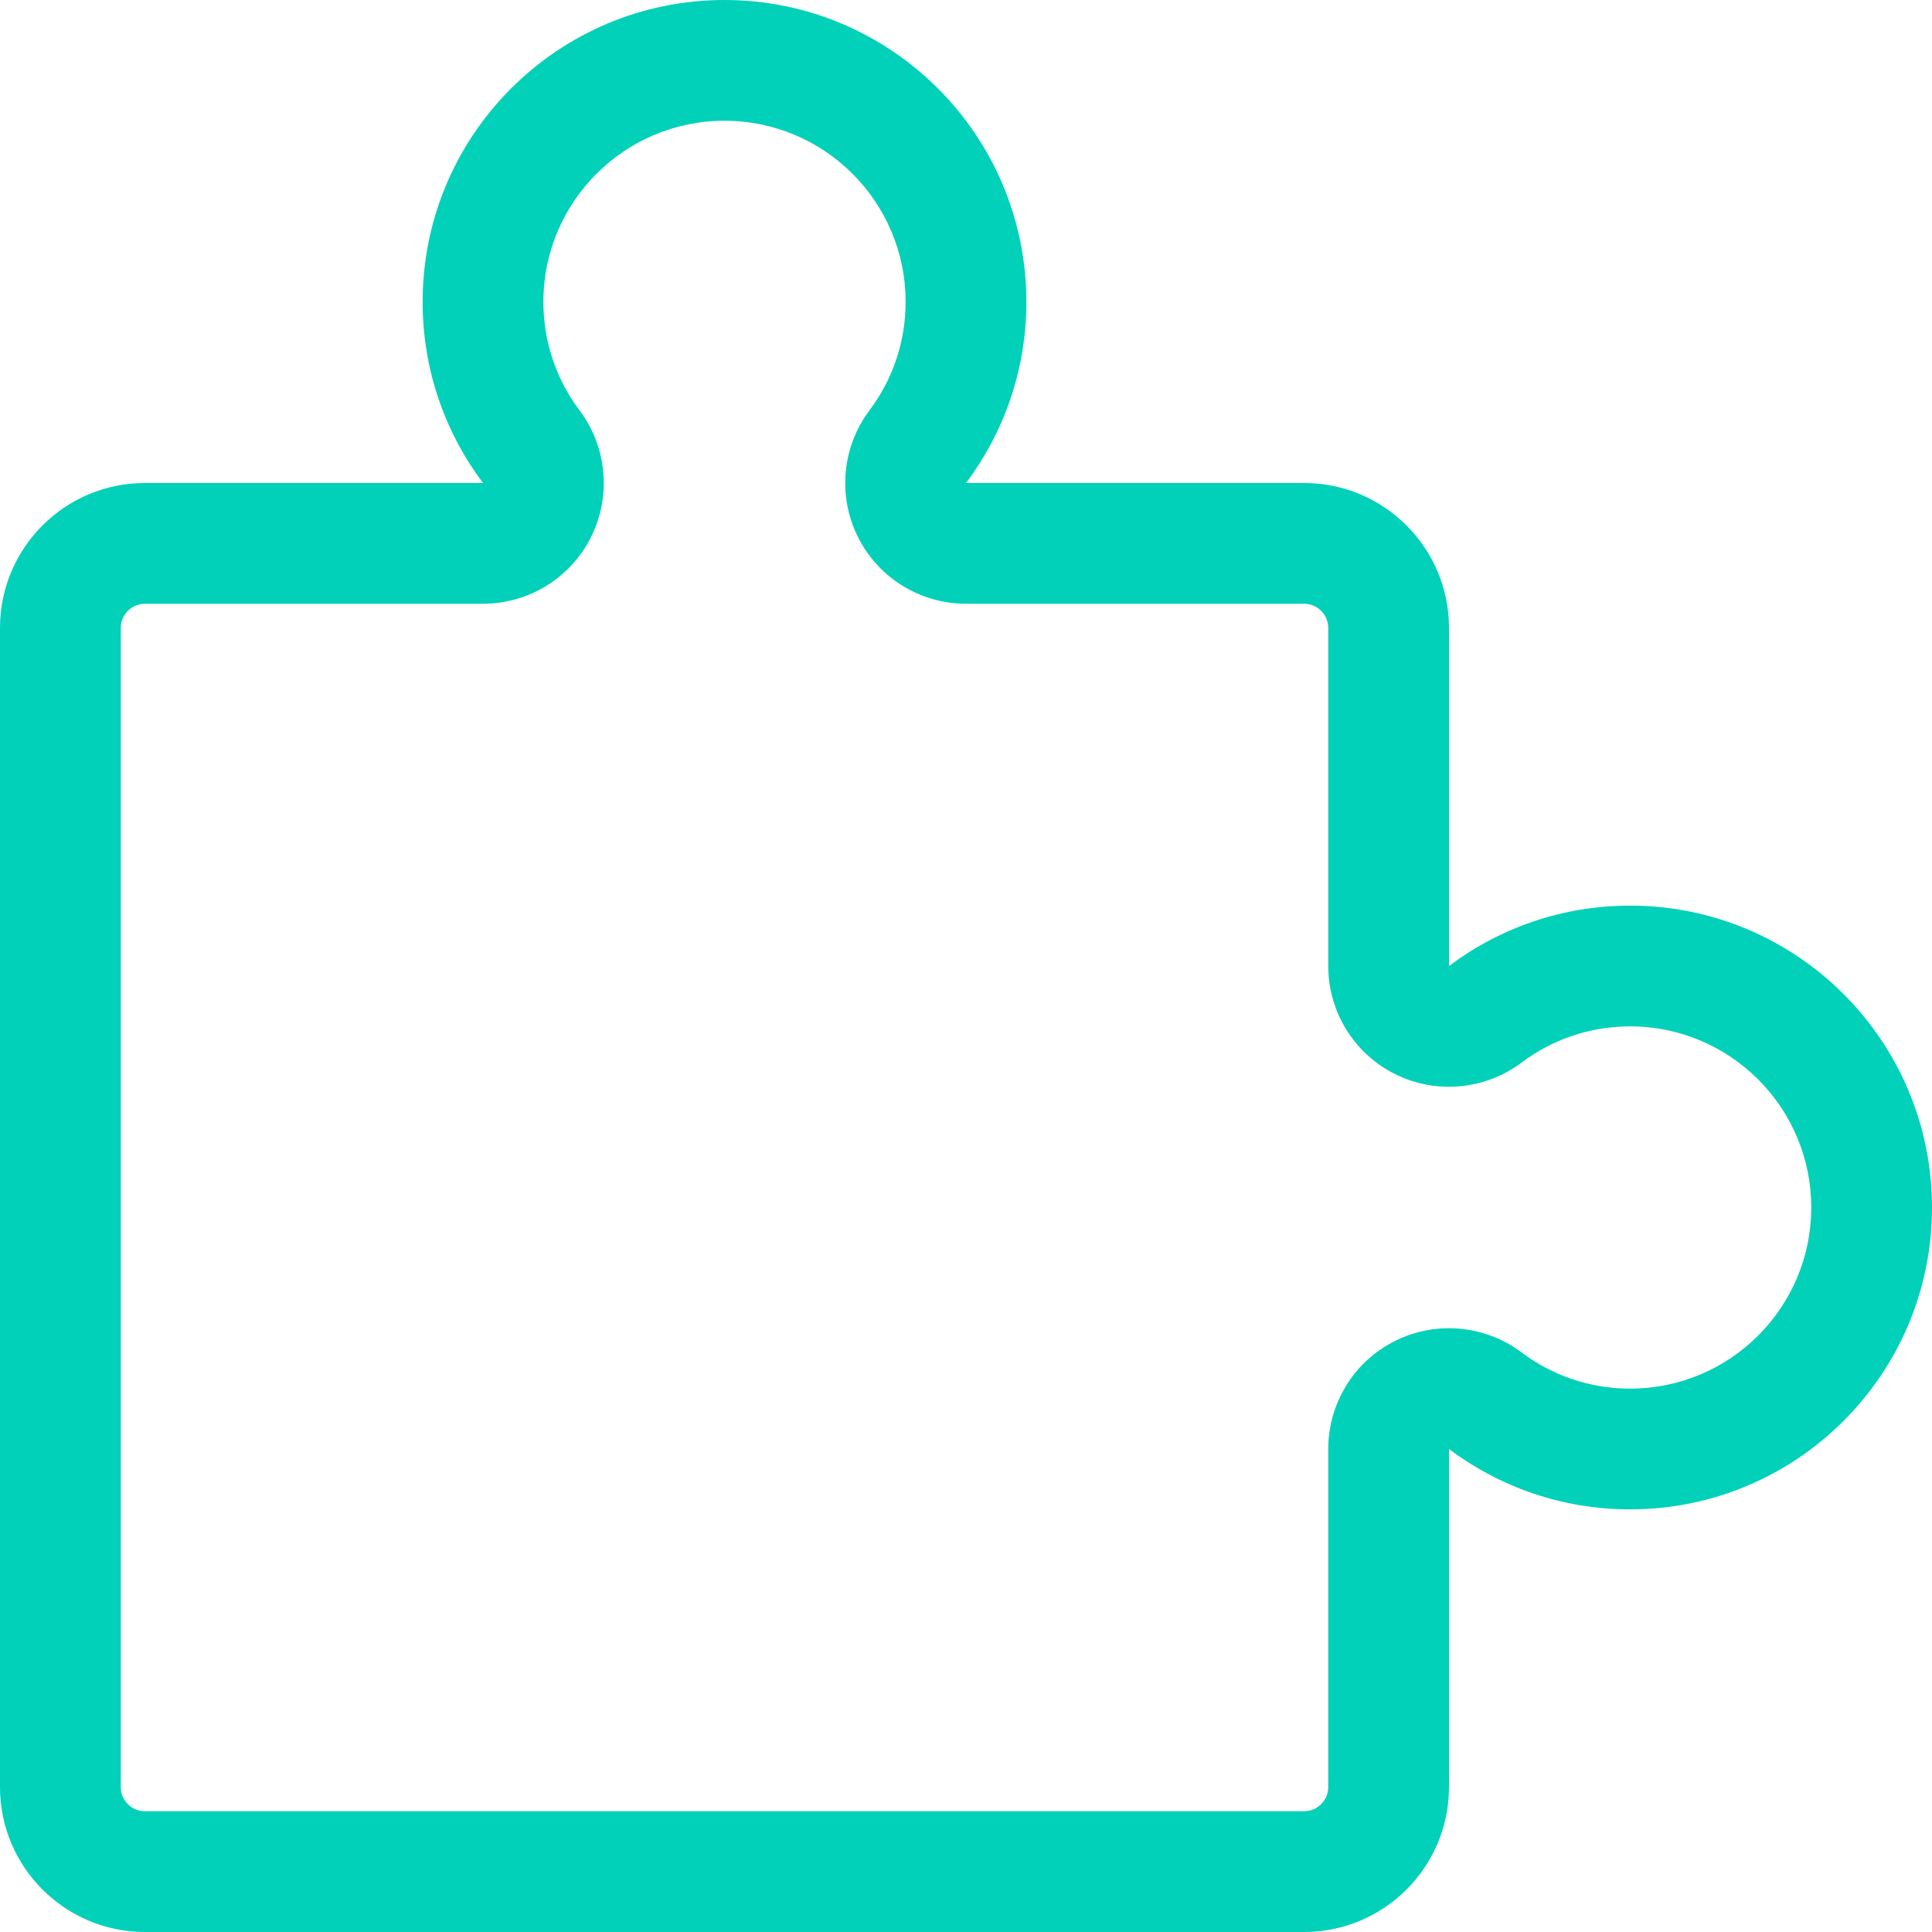 <?xml version="1.0" encoding="UTF-8" standalone="no"?><!DOCTYPE svg PUBLIC "-//W3C//DTD SVG 1.1//EN" "http://www.w3.org/Graphics/SVG/1.1/DTD/svg11.dtd"><svg width="100%" height="100%" viewBox="0 0 16 16" version="1.1" xmlns="http://www.w3.org/2000/svg" xmlns:xlink="http://www.w3.org/1999/xlink" xml:space="preserve" xmlns:serif="http://www.serif.com/" style="fill:#00D1B8;fill-rule:evenodd;clip-rule:evenodd;stroke-linejoin:round;stroke-miterlimit:2;"><path d="M4,4c-0.314,-0.418 -0.5,-0.937 -0.5,-1.5c0,-1.38 1.12,-2.5 2.5,-2.5c1.38,-0 2.5,1.12 2.5,2.5c0,0.563 -0.186,1.082 -0.5,1.5l2.8,0c0.662,0 1.2,0.538 1.2,1.2l-0,2.8c0.418,-0.314 0.937,-0.5 1.5,-0.5c1.38,0 2.5,1.12 2.5,2.5c-0,1.38 -1.12,2.5 -2.5,2.5c-0.563,0 -1.082,-0.186 -1.5,-0.5l-0,2.8c-0,0.662 -0.538,1.2 -1.2,1.2l-9.6,0c-0.662,0 -1.2,-0.538 -1.2,-1.2l0,-9.6c0,-0.662 0.538,-1.2 1.2,-1.2l2.8,0Zm0,1c0.379,0 0.726,-0.214 0.895,-0.553c0.169,-0.339 0.132,-0.745 -0.095,-1.048c-0.189,-0.25 -0.3,-0.562 -0.3,-0.899c-0,-0.828 0.672,-1.5 1.5,-1.5c0.828,-0 1.5,0.672 1.5,1.5c0,0.337 -0.111,0.649 -0.3,0.899c-0.227,0.303 -0.264,0.709 -0.095,1.048c0.169,0.339 0.516,0.553 0.895,0.553l2.8,0c0.11,0 0.2,0.09 0.2,0.2l-0,2.8c-0,0.379 0.214,0.726 0.553,0.895c0.339,0.169 0.745,0.132 1.048,-0.095c0.25,-0.189 0.562,-0.3 0.899,-0.3c0.828,0 1.5,0.672 1.5,1.5c-0,0.828 -0.672,1.5 -1.5,1.5c-0.337,0 -0.649,-0.111 -0.899,-0.3c-0.303,-0.227 -0.709,-0.264 -1.048,-0.095c-0.339,0.169 -0.553,0.516 -0.553,0.895l-0,2.8c-0,0.11 -0.09,0.2 -0.2,0.2l-9.6,0c-0.11,0 -0.2,-0.09 -0.2,-0.2l0,-9.6c0,-0.11 0.09,-0.2 0.2,-0.2l2.8,0Z"/></svg>